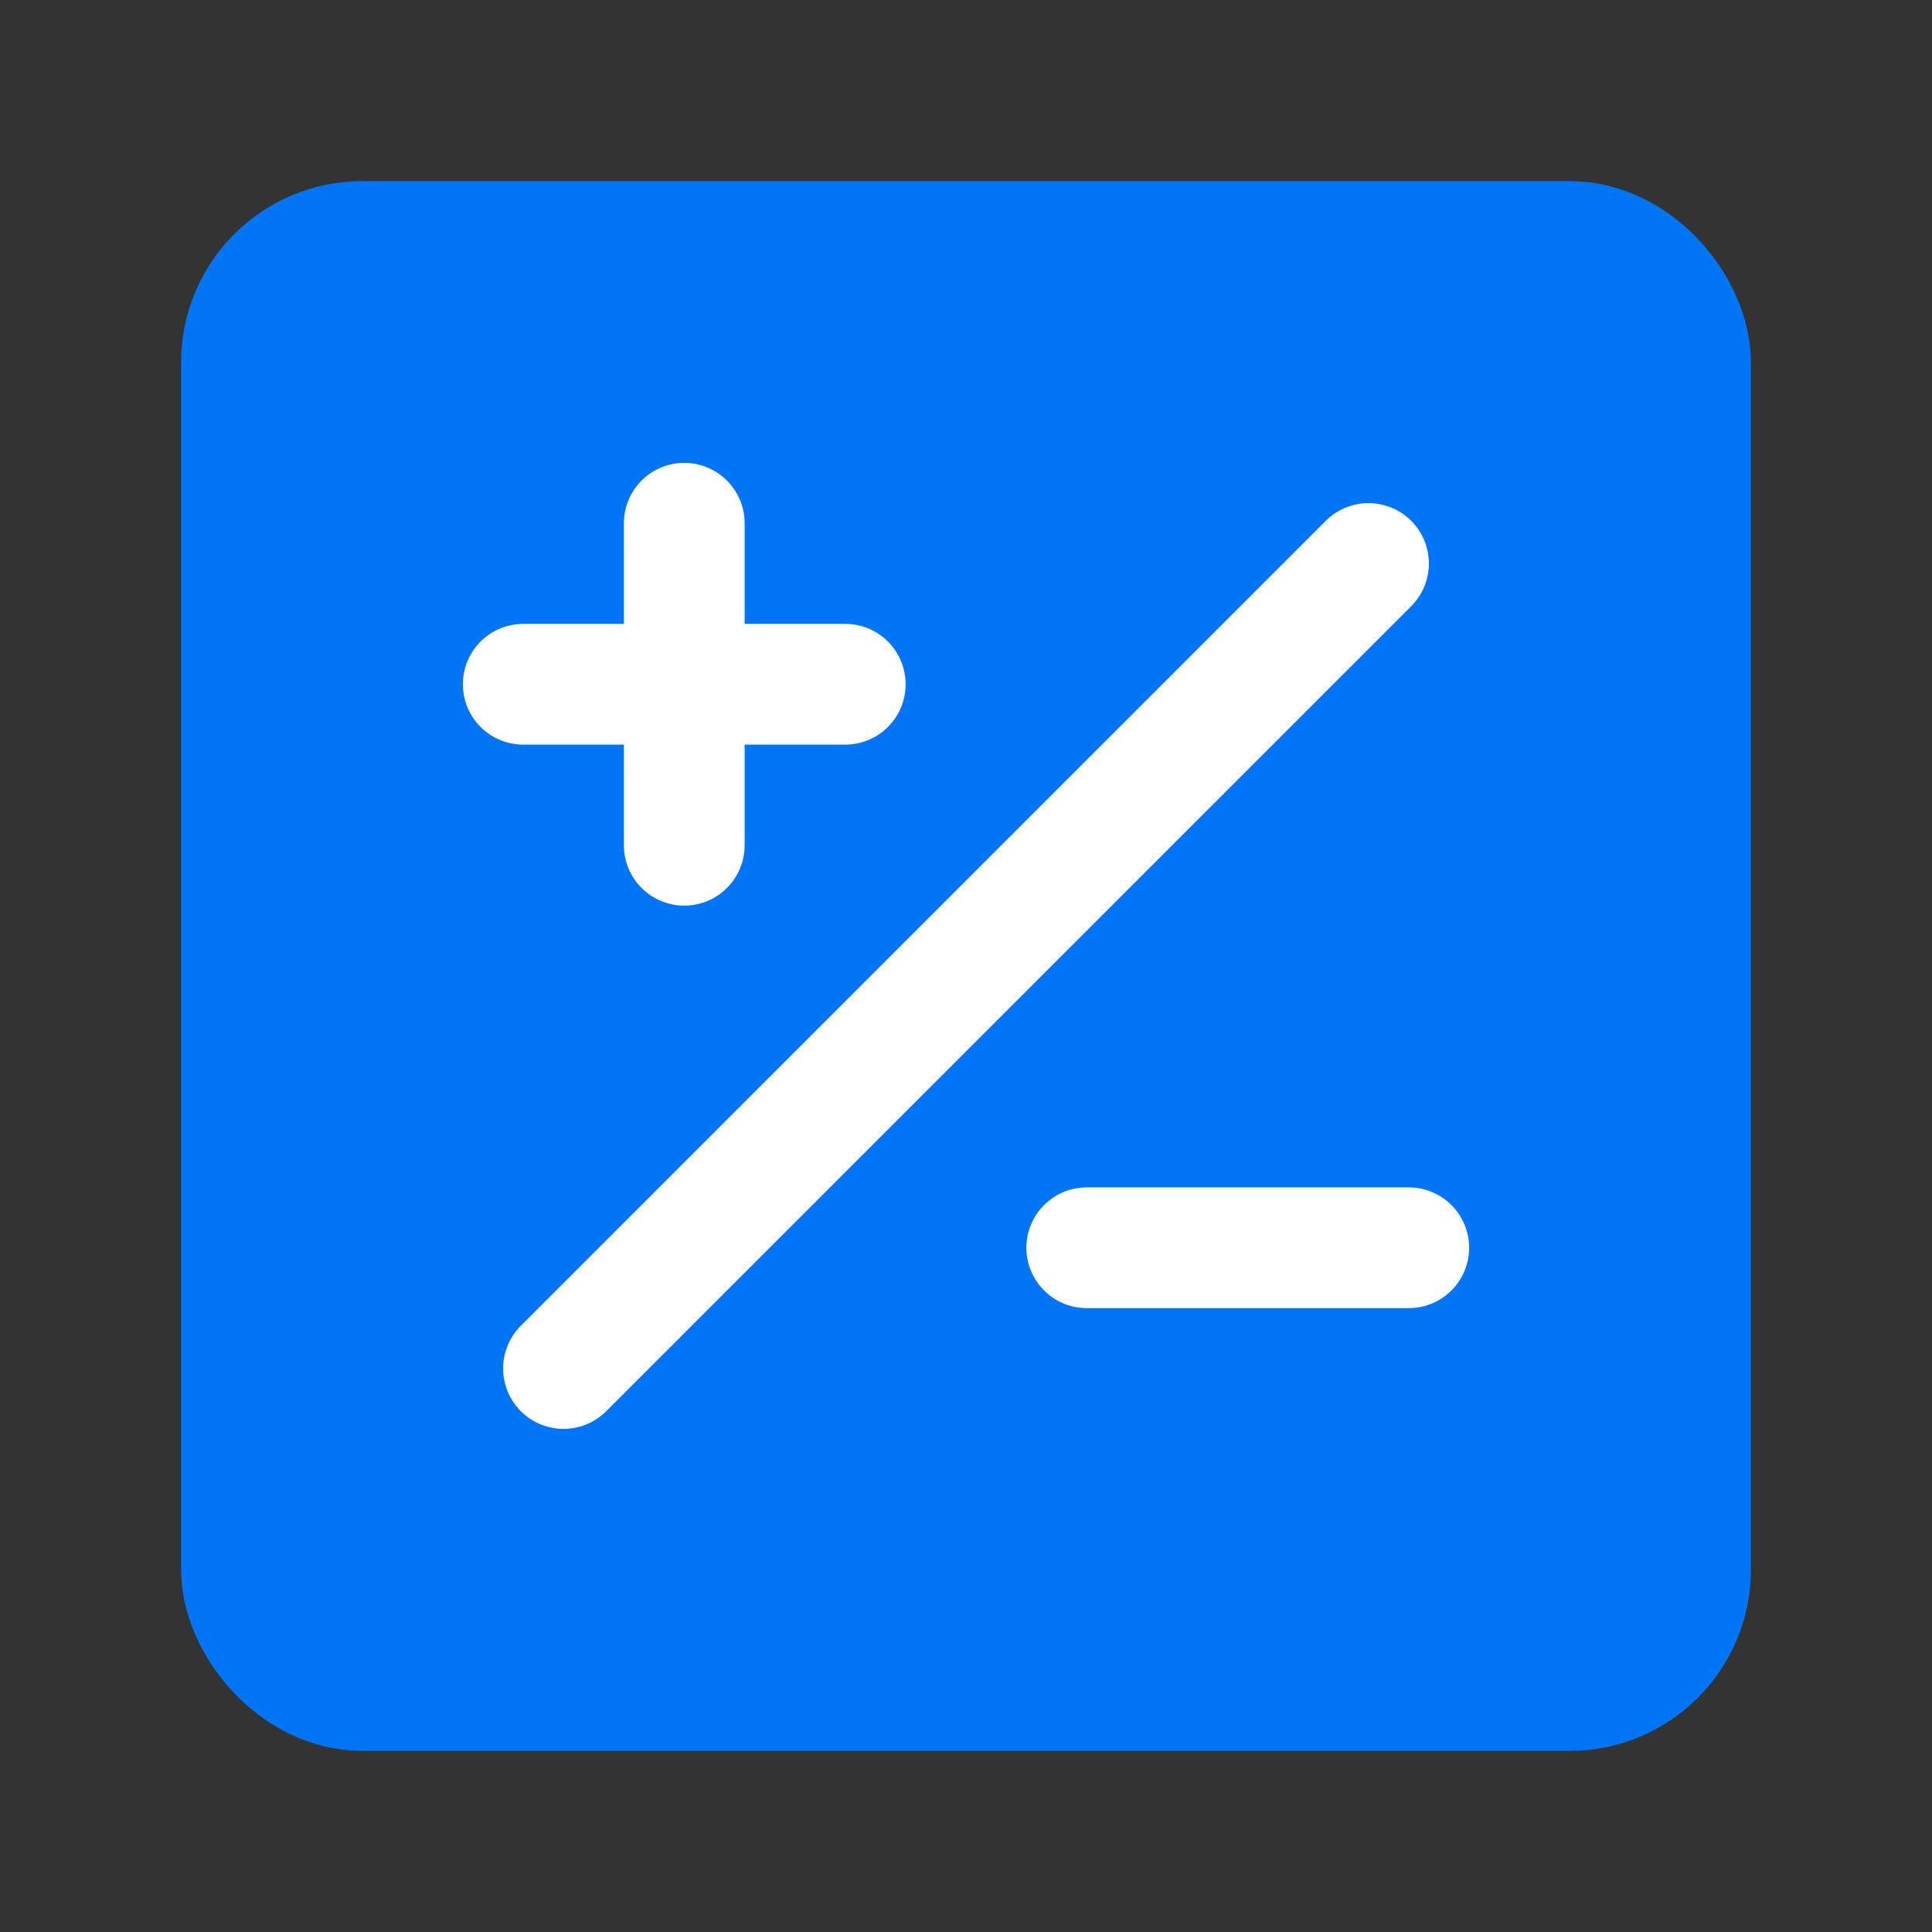 <?xml version="1.0" encoding="UTF-8"?><svg width="24" height="24" viewBox="0 0 48 48" fill="none" xmlns="http://www.w3.org/2000/svg"><rect x="0" y="0" width="48" height="48" fill="#333333" stroke="none"/><rect x="6" y="6" width="36" height="36" rx="3" fill="#0076f7" stroke="#0076f7" stroke-width="3" stroke-linecap="round" stroke-linejoin="round"/><path d="M27 31H35" stroke="#FFF" stroke-width="3" stroke-linecap="round" stroke-linejoin="round"/><path d="M17 13V21" stroke="#FFF" stroke-width="3" stroke-linecap="round" stroke-linejoin="round"/><path d="M21 17H13" stroke="#FFF" stroke-width="3" stroke-linecap="round" stroke-linejoin="round"/><path d="M34 14L14 34" stroke="#FFF" stroke-width="3" stroke-linecap="round" stroke-linejoin="round"/></svg>
